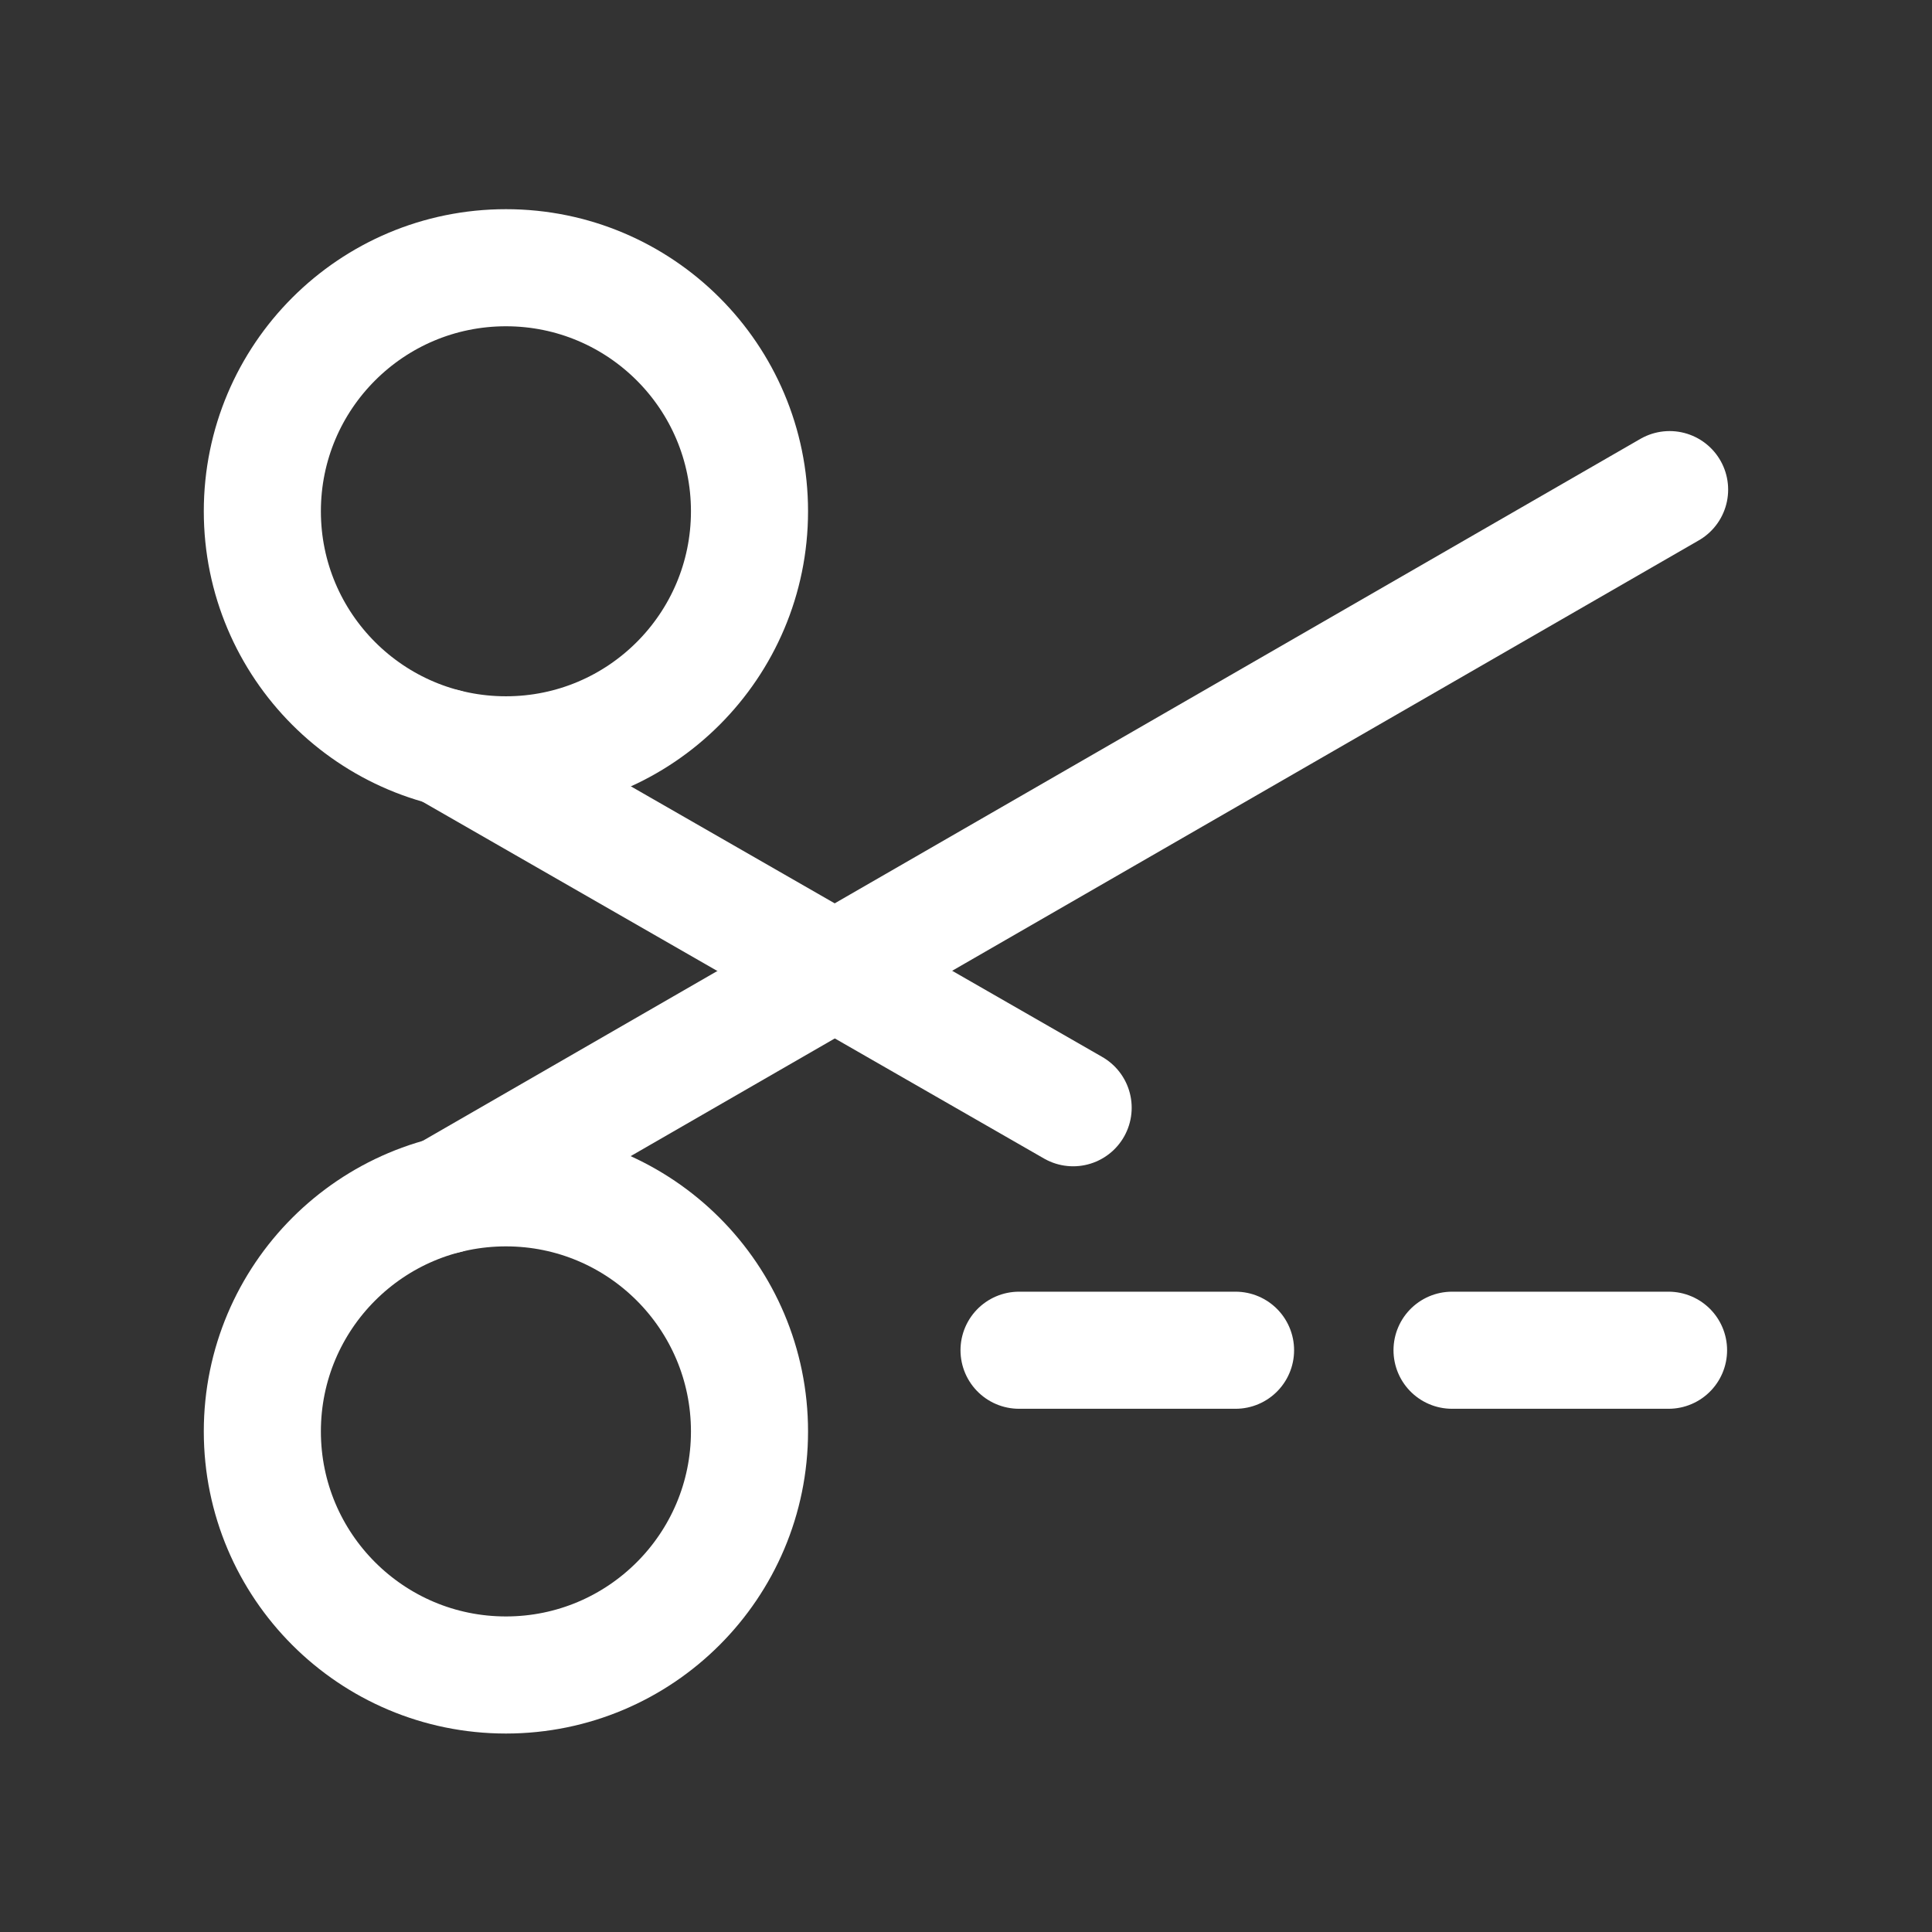 <svg xmlns="http://www.w3.org/2000/svg" fill="none" viewBox="0 0 33 33" height="33" width="33">
<rect x="0" y="0" width="33" height="33" fill="#333333" stroke="none"/>
<path stroke-linejoin="round" stroke-linecap="round" stroke-width="2" stroke="white" d="M17.406 23.063H21.104"></path>
<path stroke-linejoin="round" stroke-linecap="round" stroke-width="2" stroke="white" d="M24.802 23.063H28.5"></path>
<path stroke-linejoin="round" stroke-linecap="round" stroke-width="2" stroke="white" d="M7.605 12.764L18.33 18.921"></path>
<path stroke-linejoin="round" stroke-linecap="round" stroke-width="2" stroke="white" d="M8.642 12.893C10.939 12.893 12.802 11.03 12.802 8.733C12.802 6.435 10.939 4.573 8.642 4.573C6.344 4.573 4.481 6.435 4.481 8.733C4.481 11.03 6.344 12.893 8.642 12.893Z"></path>
<path stroke-linejoin="round" stroke-linecap="round" stroke-width="2" stroke="white" d="M7.605 20.419L28.518 8.363"></path>
<path stroke-linejoin="round" stroke-linecap="round" stroke-width="2" stroke="white" d="M8.642 28.61C10.939 28.61 12.802 26.747 12.802 24.45C12.802 22.152 10.939 20.289 8.642 20.289C6.344 20.289 4.481 22.152 4.481 24.45C4.481 26.747 6.344 28.61 8.642 28.61Z"></path>
</svg>
